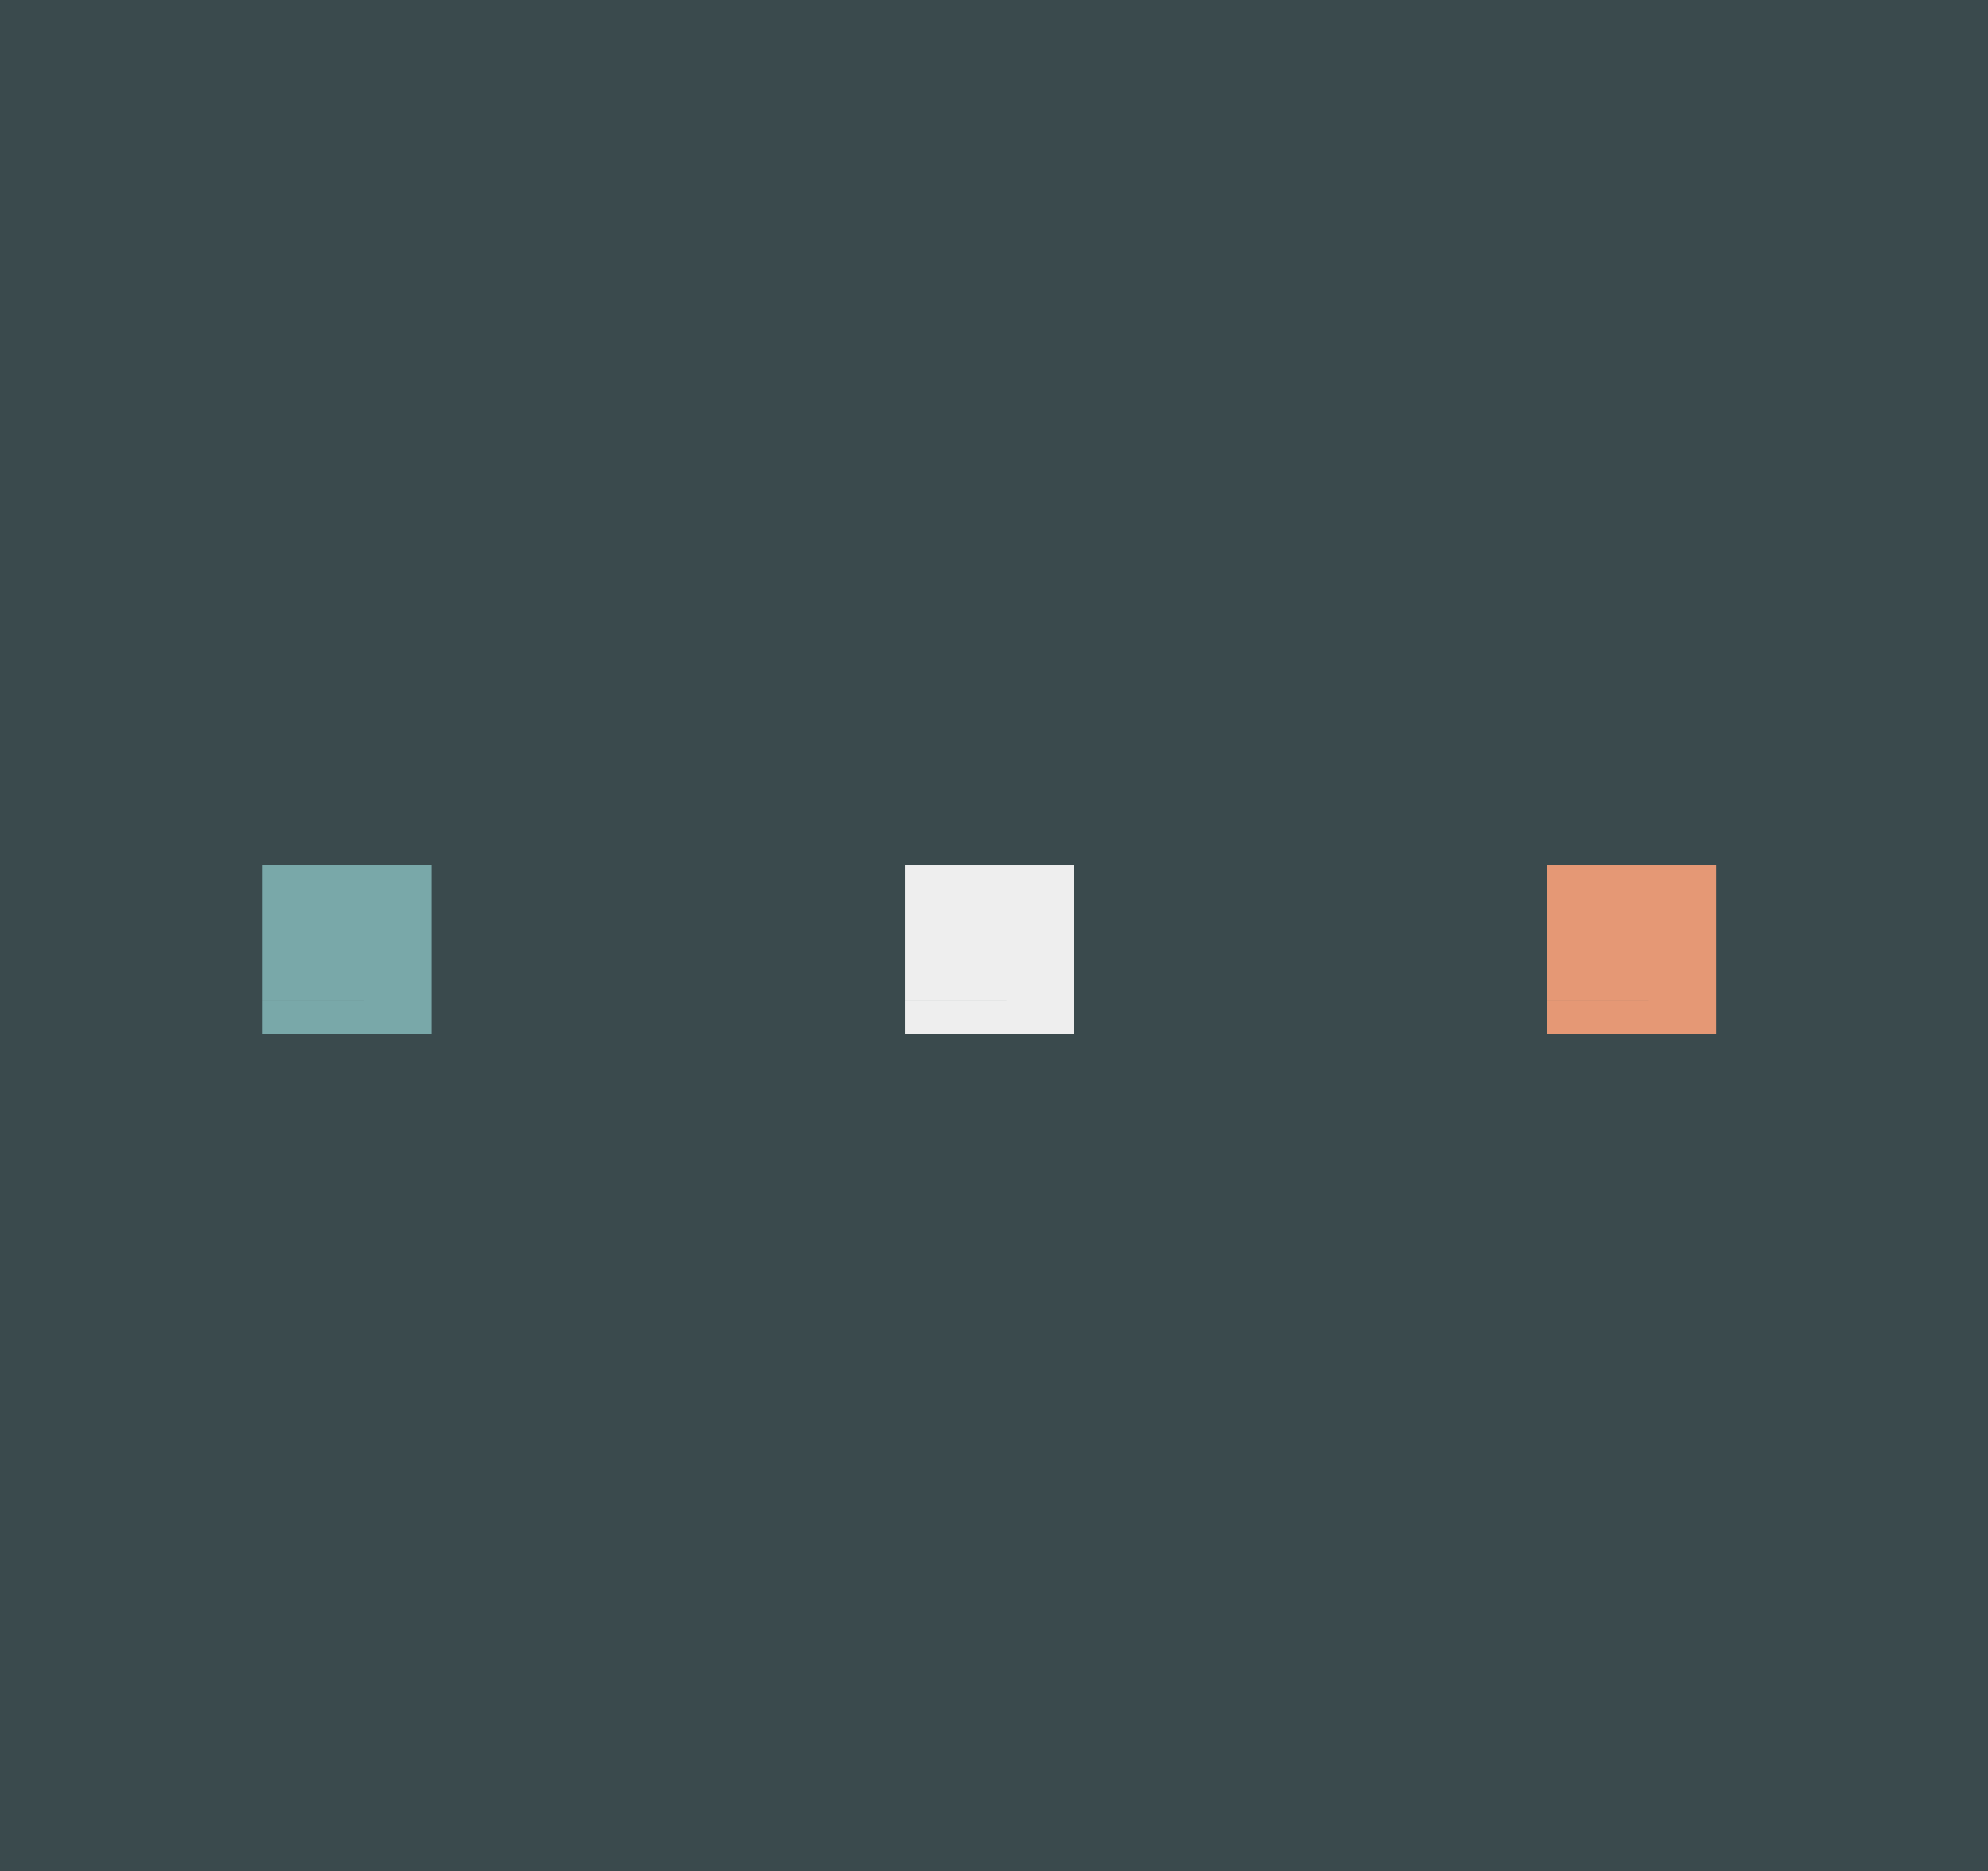 <svg xmlns="http://www.w3.org/2000/svg"
    xmlns:xlink="http://www.w3.org/1999/xlink" stroke-miterlimit="10" stroke-linecap="square" stroke="none" fill="none" viewBox="0 22.68 91.789 86.4" version="1.1" style="max-height: 500px" width="91.789" height="86.4">
    <rect x="0" y="22.68" width="91.789" height="86.4" fill="#808080" stroke="none"/>
    <clipPath id="g2f649e465b4_0_15.0">
        <path clip-rule="nonzero" d="m0 0l960.0 0l0 540.0l-960.0 0l0 -540.0z"/>
    </clipPath>
    <g clip-path="url(#g2f649e465b4_0_15.0)">
        <path fill="#3a4a4d" d="m0 0l960.0 0l0 540.0l-960.0 0z" fill-rule="evenodd"/>
        <path fill-rule="evenodd" d="m0 0l161.701 0l0 68.094l-161.701 0z" fill-opacity="0.0" fill="#000000"/>
        <path fill-rule="nonzero" d="m13.688 68.877l0 1.562l-1.562 0l0 -1.562l1.562 0zm1.562 0l0 1.562l-1.562 0l0 -1.562l1.562 0zm1.562 0l0 1.562l-1.562 0l0 -1.562l1.562 0zm1.562 0l0 1.562l-1.562 0l0 -1.562l1.562 0zm0 -1.562l0 1.562l-1.562 0l0 -1.562l1.562 0zm0 -1.562l0 1.562l-1.562 0l0 -1.562l1.562 0zm0 -1.562l0 1.562l-1.562 0l0 -1.562l1.562 0zm1.547 0l0 1.562l-1.562 0l0 -1.562l1.562 0zm0 1.562l0 1.562l-1.562 0l0 -1.562l1.562 0zm0 1.562l0 1.562l-1.562 0l0 -1.562l1.562 0zm0 1.562l0 1.562l-1.562 0l0 -1.562l1.562 0zm0 -6.25l0 1.562l-1.562 0l0 -1.562l1.562 0zm-1.547 0l0 1.562l-1.562 0l0 -1.562l1.562 0zm-1.562 0l0 1.562l-1.562 0l0 -1.562l1.562 0zm-1.562 0l0 1.562l-1.562 0l0 -1.562l1.562 0zm0 1.562l0 1.562l-1.562 0l0 -1.562l1.562 0zm-1.562 -1.562l0 1.562l-1.562 0l0 -1.562l1.562 0zm0 1.562l0 1.562l-1.562 0l0 -1.562l1.562 0zm0 1.562l0 1.562l-1.562 0l0 -1.562l1.562 0zm0 1.562l0 1.562l-1.562 0l0 -1.562l1.562 0zm1.562 0l0 1.562l-1.562 0l0 -1.562l1.562 0zm1.562 0l0 1.562l-1.562 0l0 -1.562l1.562 0zm0 -1.562l0 1.562l-1.562 0l0 -1.562l1.562 0zm0 -1.562l0 1.562l-1.562 0l0 -1.562l1.562 0zm-1.562 1.562l0 1.562l-1.562 0l0 -1.562l1.562 0z" fill="#79a8a9"/>
        <path fill-rule="nonzero" d="m43.346 68.877l0 1.562l-1.562 0l0 -1.562l1.562 0zm1.562 0l0 1.562l-1.562 0l0 -1.562l1.562 0zm1.562 0l0 1.562l-1.562 0l0 -1.562l1.562 0zm1.562 0l0 1.562l-1.562 0l0 -1.562l1.562 0zm0 -1.562l0 1.562l-1.562 0l0 -1.562l1.562 0zm0 -1.562l0 1.562l-1.562 0l0 -1.562l1.562 0zm0 -1.562l0 1.562l-1.562 0l0 -1.562l1.562 0zm1.547 0l0 1.562l-1.562 0l0 -1.562l1.562 0zm0 1.562l0 1.562l-1.562 0l0 -1.562l1.562 0zm0 1.562l0 1.562l-1.562 0l0 -1.562l1.562 0zm0 1.562l0 1.562l-1.562 0l0 -1.562l1.562 0zm0 -6.25l0 1.562l-1.562 0l0 -1.562l1.562 0zm-1.547 0l0 1.562l-1.562 0l0 -1.562l1.562 0zm-1.562 0l0 1.562l-1.562 0l0 -1.562l1.562 0zm-1.562 0l0 1.562l-1.562 0l0 -1.562l1.562 0zm0 1.562l0 1.562l-1.562 0l0 -1.562l1.562 0zm-1.562 -1.562l0 1.562l-1.562 0l0 -1.562l1.562 0zm0 1.562l0 1.562l-1.562 0l0 -1.562l1.562 0zm0 1.562l0 1.562l-1.562 0l0 -1.562l1.562 0zm0 1.562l0 1.562l-1.562 0l0 -1.562l1.562 0zm1.562 0l0 1.562l-1.562 0l0 -1.562l1.562 0zm1.562 0l0 1.562l-1.562 0l0 -1.562l1.562 0zm0 -1.562l0 1.562l-1.562 0l0 -1.562l1.562 0zm0 -1.562l0 1.562l-1.562 0l0 -1.562l1.562 0zm-1.562 1.562l0 1.562l-1.562 0l0 -1.562l1.562 0z" fill="#eeeeee"/>
        <path fill-rule="nonzero" d="m73.005 68.877l0 1.562l-1.562 0l0 -1.562l1.562 0zm1.562 0l0 1.562l-1.562 0l0 -1.562l1.562 0zm1.562 0l0 1.562l-1.562 0l0 -1.562l1.562 0zm1.562 0l0 1.562l-1.562 0l0 -1.562l1.562 0zm0 -1.562l0 1.562l-1.562 0l0 -1.562l1.562 0zm0 -1.562l0 1.562l-1.562 0l0 -1.562l1.562 0zm0 -1.562l0 1.562l-1.562 0l0 -1.562l1.562 0zm1.547 0l0 1.562l-1.562 0l0 -1.562l1.562 0zm0 1.562l0 1.562l-1.562 0l0 -1.562l1.562 0zm0 1.562l0 1.562l-1.562 0l0 -1.562l1.562 0zm0 1.562l0 1.562l-1.562 0l0 -1.562l1.562 0zm0 -6.25l0 1.562l-1.562 0l0 -1.562l1.562 0zm-1.547 0l0 1.562l-1.562 0l0 -1.562l1.562 0zm-1.562 0l0 1.562l-1.562 0l0 -1.562l1.562 0zm-1.562 0l0 1.562l-1.562 0l0 -1.562l1.562 0zm0 1.562l0 1.562l-1.562 0l0 -1.562l1.562 0zm-1.562 -1.562l0 1.562l-1.562 0l0 -1.562l1.562 0zm0 1.562l0 1.562l-1.562 0l0 -1.562l1.562 0zm0 1.562l0 1.562l-1.562 0l0 -1.562l1.562 0zm0 1.562l0 1.562l-1.562 0l0 -1.562l1.562 0zm1.562 0l0 1.562l-1.562 0l0 -1.562l1.562 0zm1.562 0l0 1.562l-1.562 0l0 -1.562l1.562 0zm0 -1.562l0 1.562l-1.562 0l0 -1.562l1.562 0zm0 -1.562l0 1.562l-1.562 0l0 -1.562l1.562 0zm-1.562 1.562l0 1.562l-1.562 0l0 -1.562l1.562 0z" fill="#e59875"/>
    </g>
</svg>